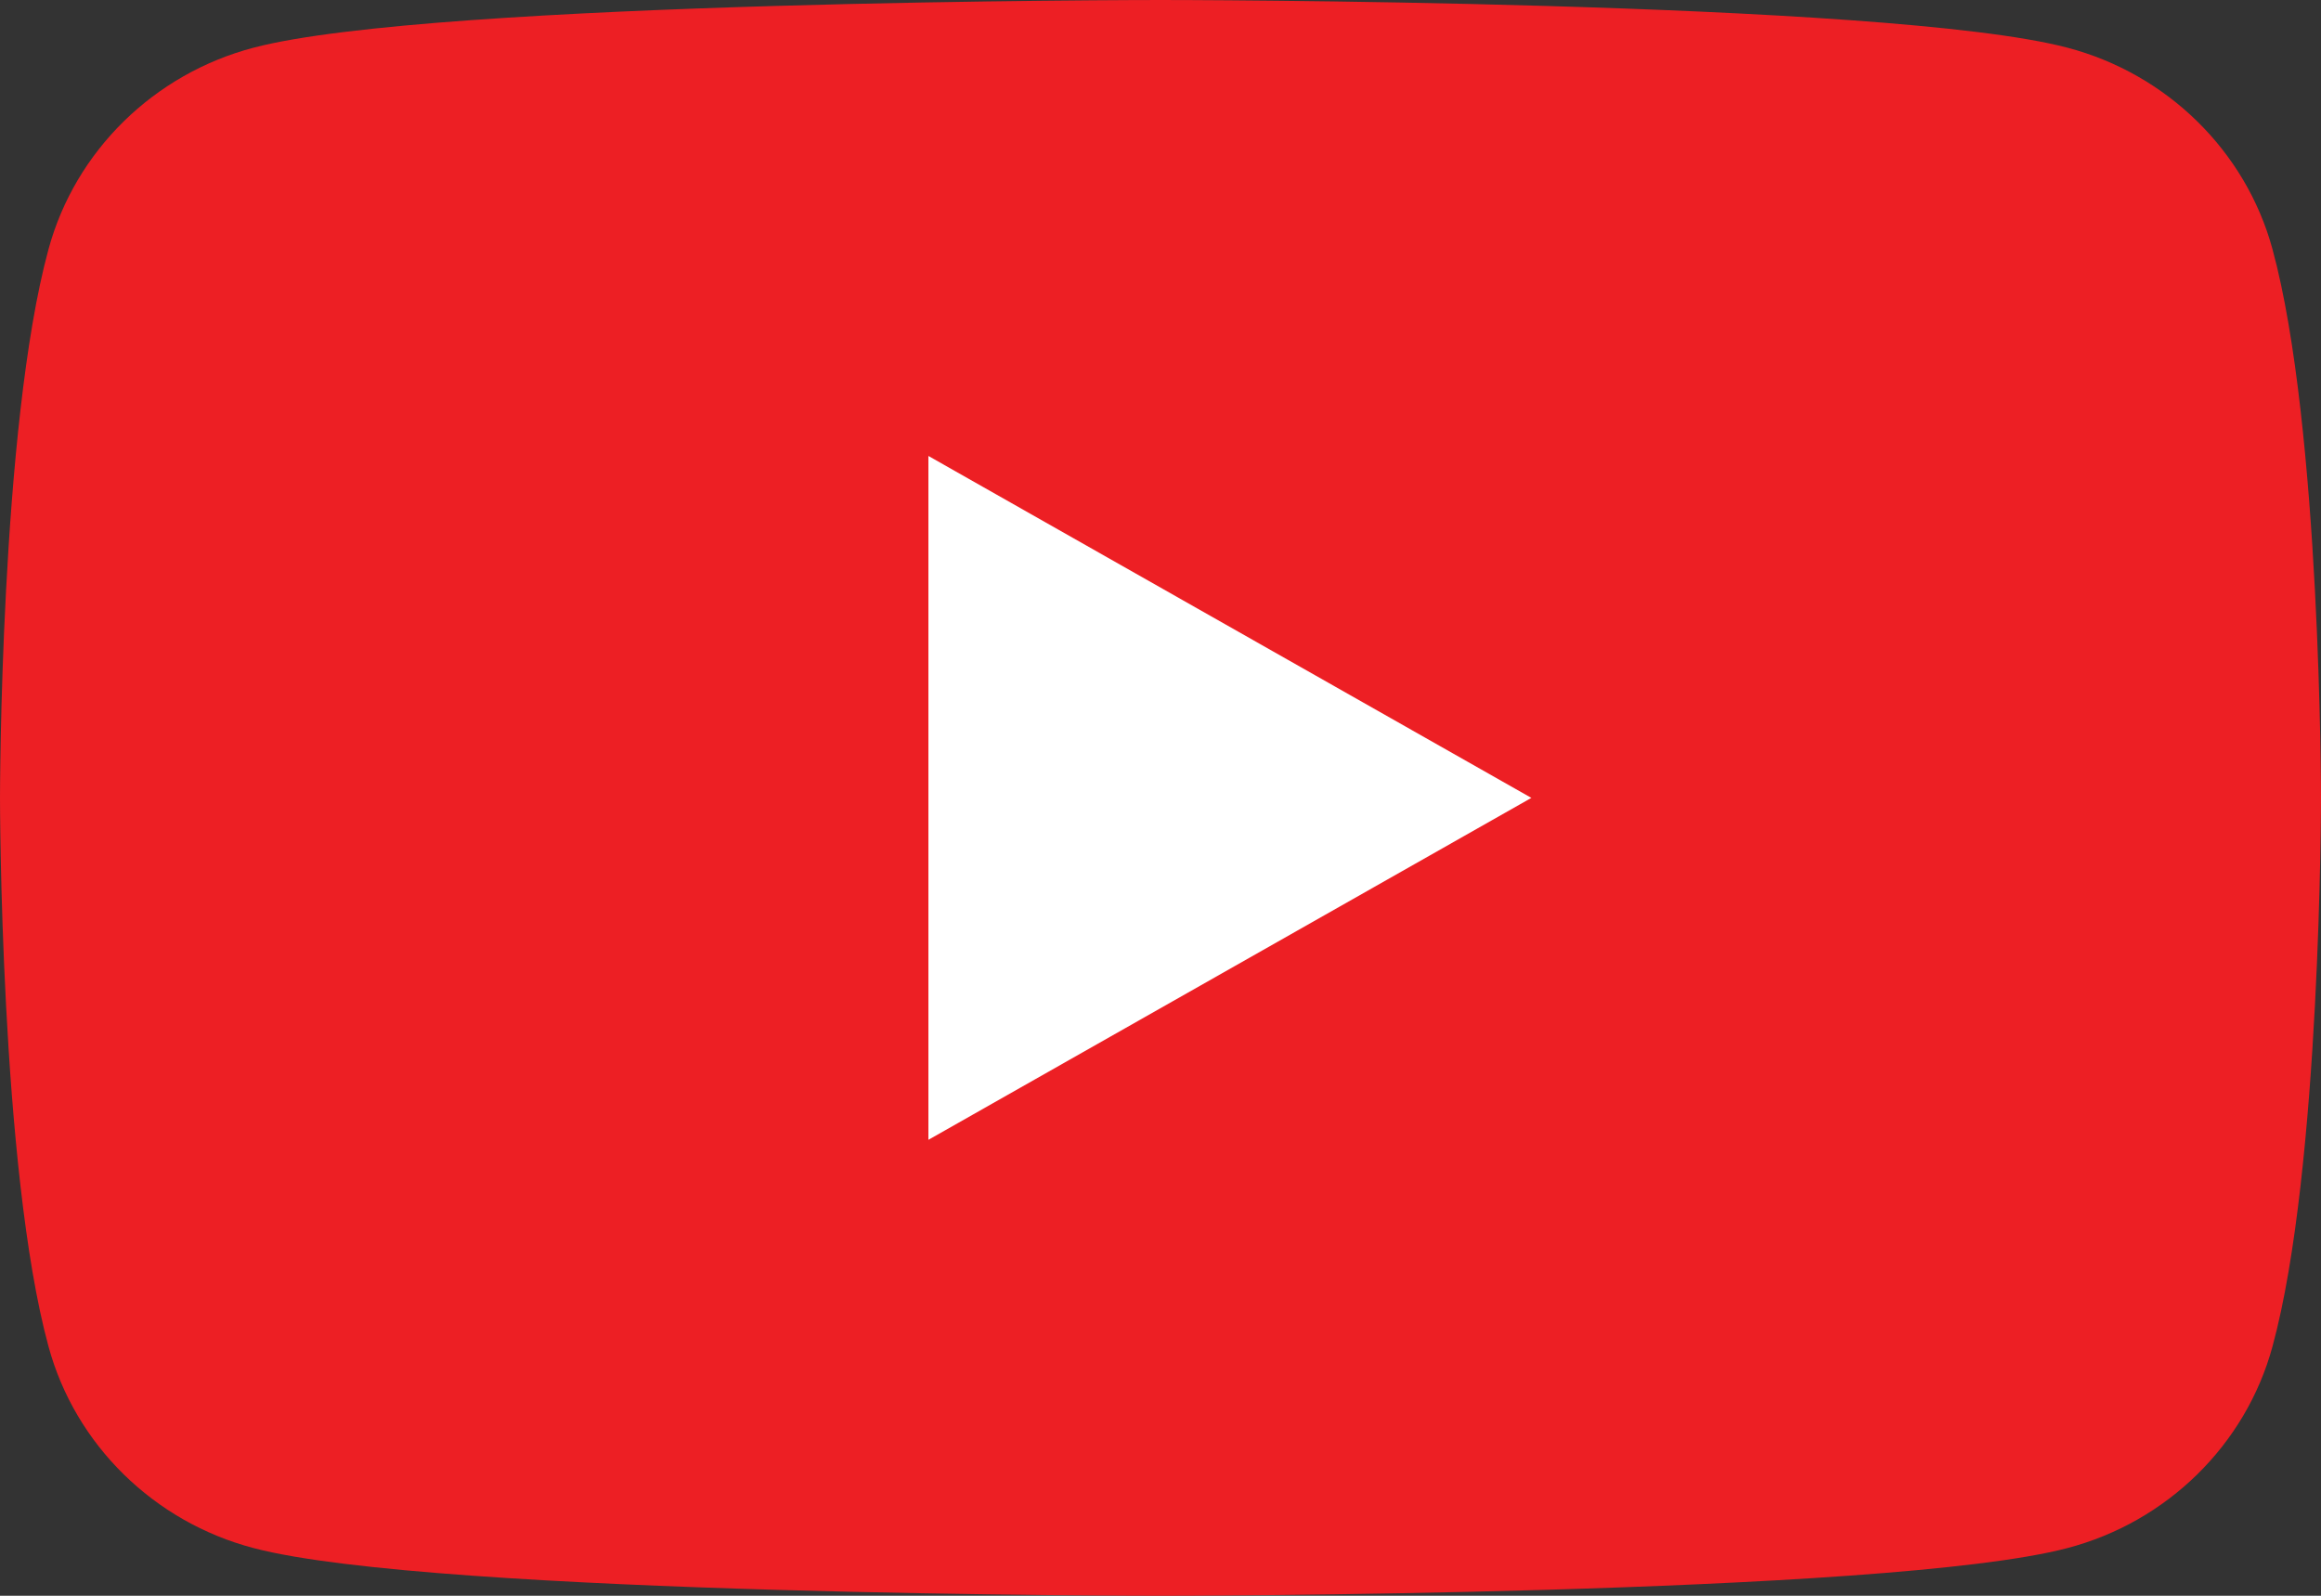 <svg width="32" height="22" viewBox="0 0 32 22" fill="none" xmlns="http://www.w3.org/2000/svg">
<rect x="0" y="0" width="32" height="22" fill="#333333" stroke="none"/>
<path d="M31.331 3.435C30.963 2.083 29.879 1.018 28.502 0.657C26.006 0 16 0 16 0C16 0 5.993 0 3.498 0.657C2.121 1.018 1.037 2.083 0.669 3.435C0 5.886 0 11 0 11C0 11 0 16.114 0.669 18.564C1.037 19.917 2.121 20.982 3.498 21.343C5.993 22 16 22 16 22C16 22 26.007 22 28.502 21.343C29.879 20.982 30.963 19.917 31.331 18.564C32 16.114 32 11 32 11C32 11 32 5.886 31.331 3.435Z" fill="#ED1F24"/>
<path d="M12.8 15.714L21.113 11L12.8 6.286V15.714Z" fill="white"/>
</svg>

